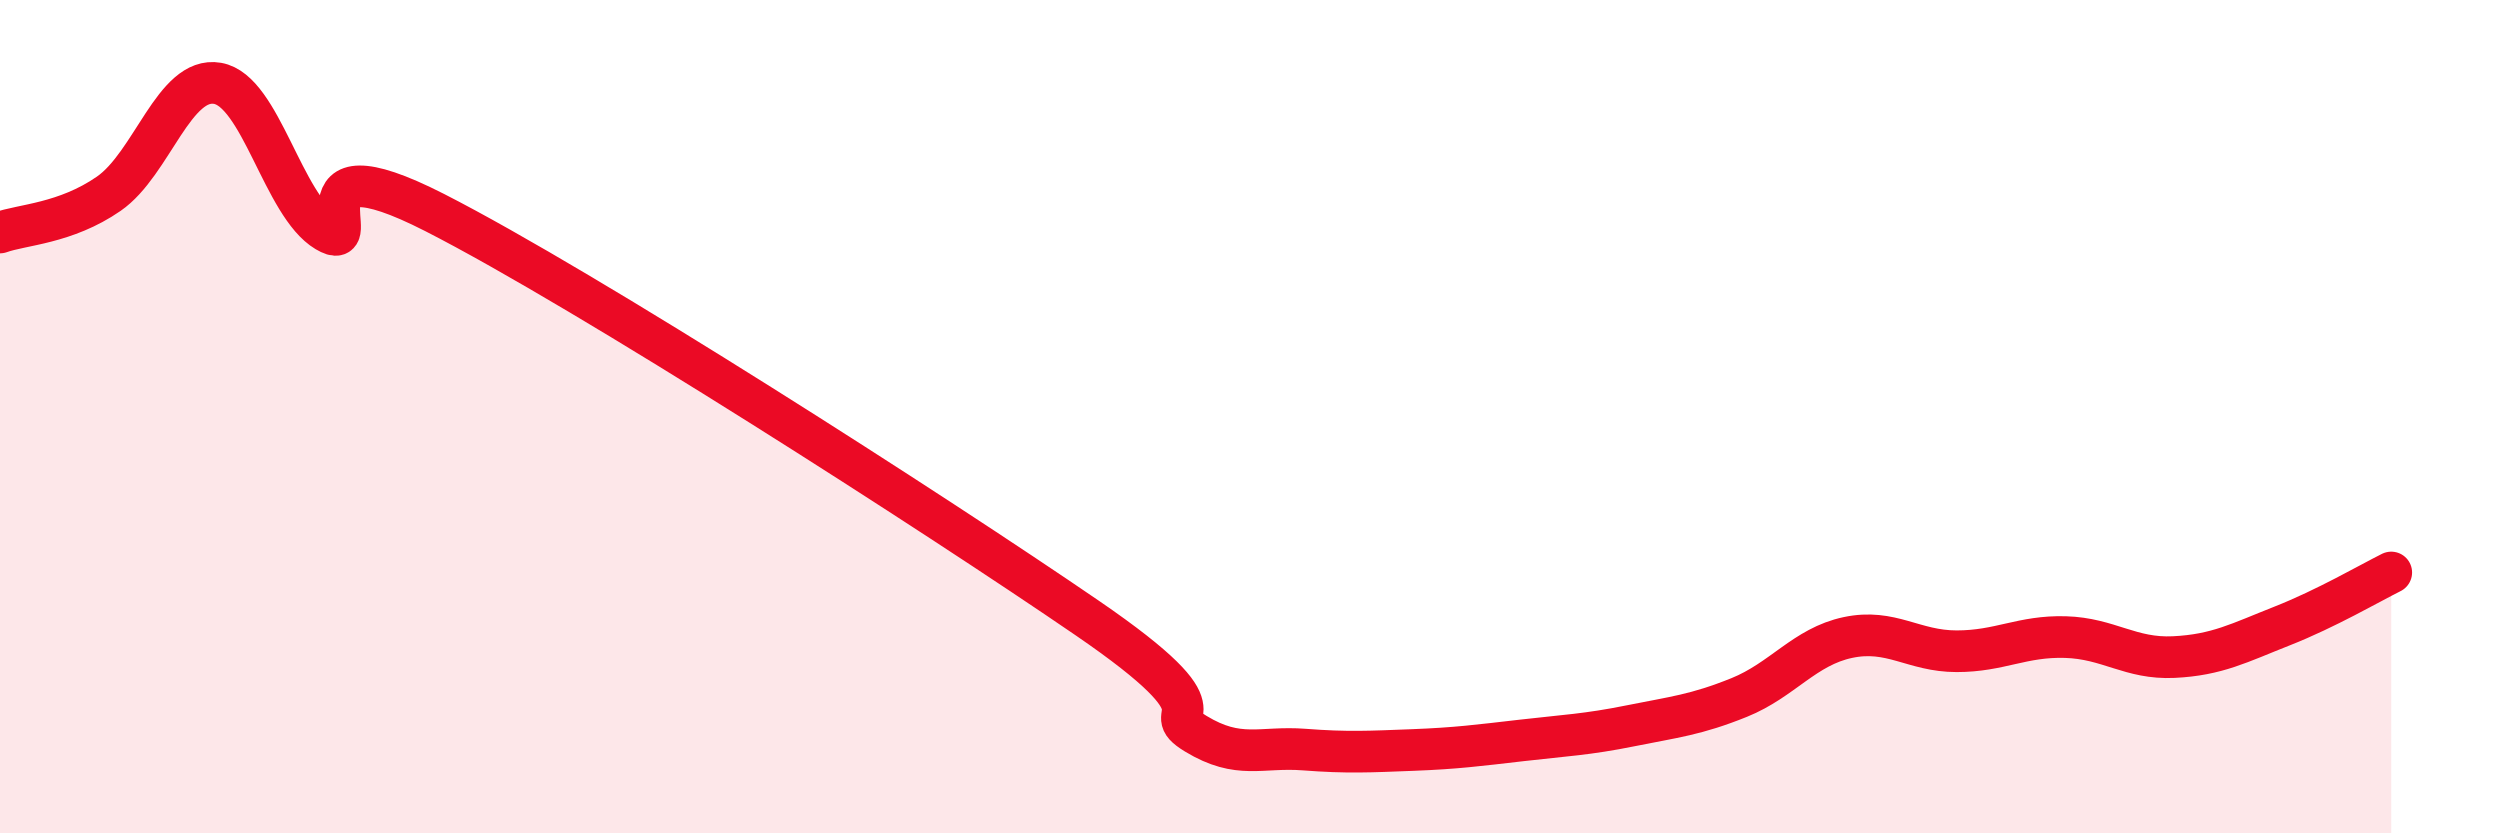 
    <svg width="60" height="20" viewBox="0 0 60 20" xmlns="http://www.w3.org/2000/svg">
      <path
        d="M 0,5.58 C 0.52,5.39 1.57,5.37 2.61,4.65 C 3.65,3.93 4.18,1.82 5.22,2 C 6.26,2.18 6.79,4.93 7.83,5.55 C 8.87,6.17 6.78,3.24 10.43,5.1 C 14.08,6.96 22.44,12.33 26.09,14.83 C 29.74,17.33 27.66,16.98 28.7,17.61 C 29.74,18.24 30.26,17.91 31.3,17.99 C 32.34,18.07 32.87,18.04 33.91,18 C 34.95,17.96 35.48,17.89 36.52,17.77 C 37.56,17.65 38.09,17.63 39.13,17.42 C 40.17,17.21 40.7,17.16 41.74,16.74 C 42.78,16.32 43.31,15.52 44.35,15.3 C 45.39,15.08 45.92,15.63 46.96,15.63 C 48,15.63 48.53,15.26 49.57,15.29 C 50.61,15.32 51.13,15.82 52.17,15.77 C 53.21,15.72 53.74,15.43 54.78,15.02 C 55.82,14.61 56.87,14 57.39,13.74L57.39 20L0 20Z"
        fill="#EB0A25"
        opacity="0.1"
        stroke-linecap="round"
        stroke-linejoin="round"
      />
      <path
        d="M 0,5.58 C 0.52,5.39 1.57,5.37 2.61,4.65 C 3.65,3.93 4.18,1.82 5.22,2 C 6.26,2.18 6.79,4.93 7.83,5.55 C 8.87,6.17 6.78,3.24 10.43,5.1 C 14.08,6.96 22.44,12.33 26.09,14.83 C 29.74,17.33 27.66,16.98 28.7,17.61 C 29.74,18.24 30.26,17.91 31.3,17.99 C 32.34,18.07 32.87,18.04 33.91,18 C 34.95,17.96 35.48,17.89 36.52,17.77 C 37.56,17.65 38.09,17.63 39.13,17.42 C 40.17,17.21 40.7,17.16 41.74,16.74 C 42.78,16.32 43.31,15.52 44.35,15.3 C 45.39,15.08 45.92,15.63 46.96,15.63 C 48,15.63 48.53,15.26 49.57,15.29 C 50.61,15.32 51.13,15.82 52.17,15.77 C 53.21,15.72 53.74,15.43 54.78,15.02 C 55.82,14.61 56.87,14 57.39,13.74"
        stroke="#EB0A25"
        stroke-width="1"
        fill="none"
        stroke-linecap="round"
        stroke-linejoin="round"
      />
    </svg>
  